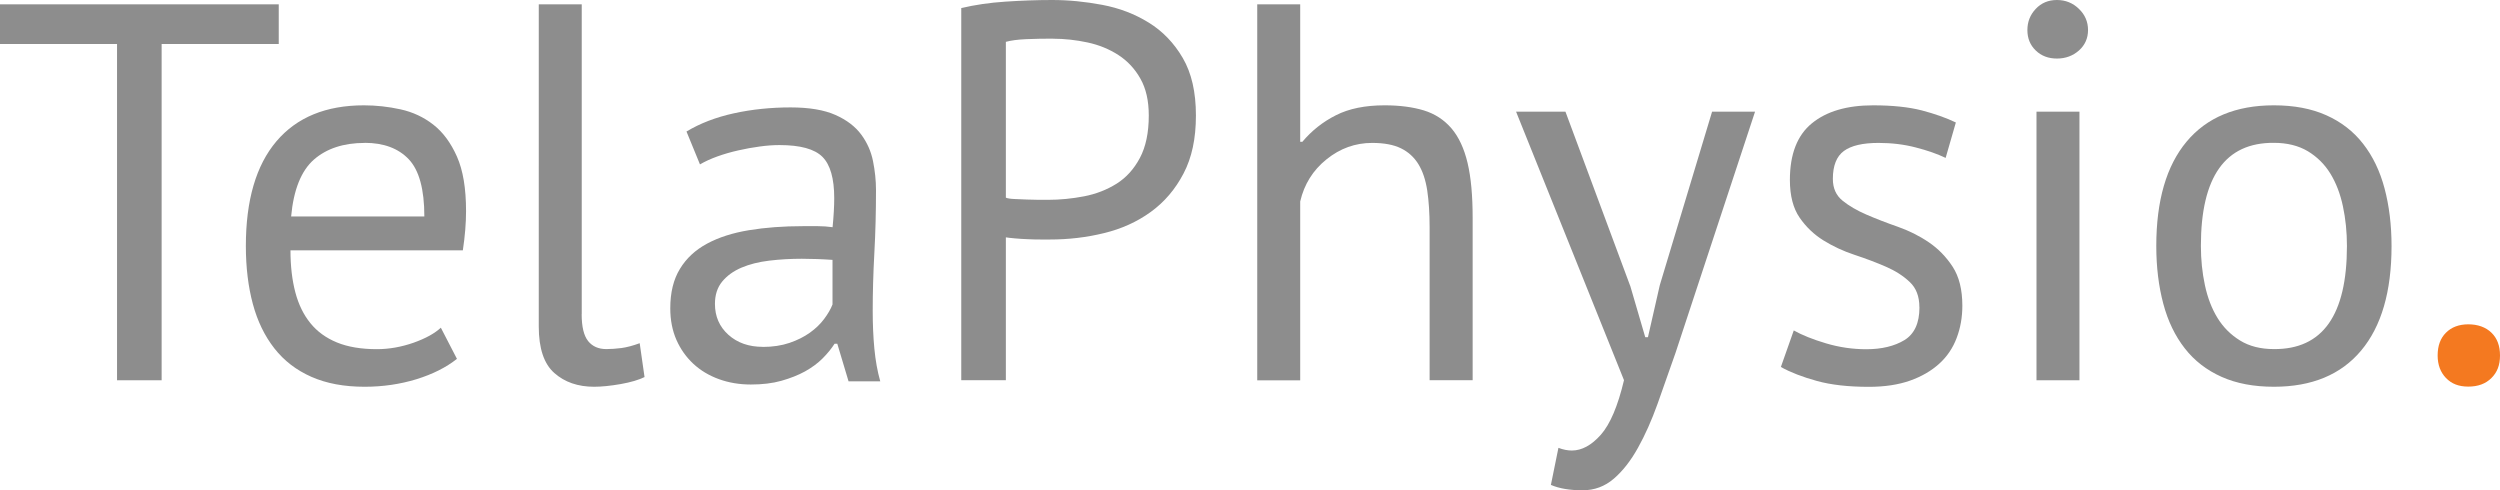 <?xml version="1.0" encoding="UTF-8"?><svg id="Ebene_1" xmlns="http://www.w3.org/2000/svg" viewBox="0 0 335.16 65.74"><defs><style>.cls-1{fill:#f47920;}.cls-2{fill:#8d8d8d;}</style></defs><path class="cls-2" d="M37.37,5.9h-15.7V50.98h-5.98V5.9H0V.58H37.37V5.9Z"/><path class="cls-2" d="M61.27,48.1c-1.44,1.15-3.25,2.06-5.44,2.74-2.19,.67-4.5,1.01-6.95,1.01-2.74,0-5.11-.44-7.13-1.33-2.02-.89-3.67-2.16-4.97-3.82-1.3-1.66-2.26-3.64-2.88-5.94-.62-2.3-.94-4.9-.94-7.78,0-6.14,1.37-10.82,4.1-14.04,2.74-3.22,6.65-4.82,11.74-4.82,1.63,0,3.26,.18,4.9,.54,1.63,.36,3.1,1.04,4.39,2.05,1.3,1.01,2.35,2.44,3.17,4.28,.82,1.85,1.22,4.28,1.22,7.31,0,1.58-.14,3.34-.43,5.26h-23.11c0,2.11,.22,3.98,.65,5.62,.43,1.63,1.1,3.01,2.02,4.14,.91,1.13,2.1,1.99,3.56,2.59,1.46,.6,3.25,.9,5.36,.9,1.63,0,3.26-.29,4.9-.86,1.63-.58,2.85-1.25,3.67-2.02l2.16,4.18Zm-12.38-28.94c-2.83,0-5.1,.75-6.8,2.23-1.7,1.49-2.73,4.03-3.06,7.63h17.86c0-3.65-.7-6.2-2.09-7.67-1.39-1.46-3.36-2.2-5.9-2.2Z"/><path class="cls-2" d="M77.98,42.12c0,1.68,.29,2.88,.86,3.6,.58,.72,1.39,1.08,2.45,1.08,.62,0,1.3-.05,2.02-.14,.72-.1,1.54-.31,2.45-.65l.65,4.54c-.77,.38-1.84,.7-3.2,.94-1.37,.24-2.56,.36-3.56,.36-2.16,0-3.94-.61-5.33-1.84-1.39-1.22-2.09-3.3-2.09-6.23V.58h5.76V42.12Z"/><path class="cls-2" d="M92.02,17.64c1.82-1.1,3.95-1.92,6.37-2.45,2.42-.53,4.96-.79,7.6-.79,2.5,0,4.5,.34,6.01,1.01,1.51,.67,2.66,1.55,3.46,2.63s1.32,2.27,1.58,3.56c.26,1.3,.4,2.59,.4,3.89,0,2.88-.07,5.69-.22,8.42s-.22,5.33-.22,7.78c0,1.78,.07,3.46,.22,5.04s.41,3.05,.79,4.39h-4.25l-1.51-5.04h-.36c-.43,.67-.97,1.33-1.62,1.98-.65,.65-1.43,1.22-2.34,1.73-.91,.5-1.97,.92-3.17,1.26-1.2,.34-2.57,.5-4.1,.5s-2.96-.24-4.28-.72c-1.32-.48-2.46-1.16-3.42-2.05-.96-.89-1.72-1.96-2.27-3.2-.55-1.25-.83-2.66-.83-4.25,0-2.11,.43-3.88,1.3-5.29,.86-1.42,2.08-2.54,3.64-3.38,1.56-.84,3.43-1.44,5.62-1.8,2.18-.36,4.6-.54,7.24-.54h1.98c.65,0,1.31,.05,1.98,.14,.14-1.44,.22-2.74,.22-3.89,0-2.64-.53-4.49-1.58-5.54-1.06-1.06-2.98-1.58-5.76-1.58-.82,0-1.69,.06-2.63,.19-.94,.12-1.9,.3-2.88,.52-.98,.22-1.92,.49-2.81,.81-.89,.32-1.67,.68-2.34,1.07l-1.8-4.39Zm10.22,28.87c1.34,0,2.54-.18,3.6-.54,1.06-.36,1.97-.82,2.74-1.37,.77-.55,1.4-1.16,1.91-1.84,.5-.67,.88-1.32,1.12-1.94v-5.98c-.67-.05-1.36-.08-2.05-.11-.7-.02-1.38-.04-2.05-.04-1.49,0-2.94,.08-4.36,.25-1.42,.17-2.66,.48-3.74,.94-1.08,.46-1.94,1.08-2.59,1.87s-.97,1.79-.97,2.99c0,1.68,.6,3.06,1.8,4.14,1.2,1.08,2.74,1.62,4.61,1.62Z"/><path class="cls-2" d="M128.88,1.08c1.82-.43,3.79-.72,5.9-.86,2.11-.14,4.2-.22,6.26-.22,2.21,0,4.45,.22,6.73,.65,2.28,.43,4.36,1.22,6.23,2.38,1.87,1.15,3.4,2.74,4.57,4.75,1.18,2.02,1.76,4.58,1.76,7.7s-.55,5.66-1.66,7.78c-1.1,2.11-2.57,3.83-4.39,5.15-1.82,1.32-3.91,2.27-6.26,2.84-2.35,.58-4.78,.86-7.27,.86h-1.19c-.55,0-1.13-.01-1.73-.04-.6-.02-1.19-.06-1.76-.11-.58-.05-.98-.1-1.22-.14v19.15h-5.98V1.08Zm12.31,4.1c-1.25,0-2.45,.02-3.6,.07-1.15,.05-2.06,.17-2.74,.36V26.5c.24,.1,.62,.16,1.15,.18,.53,.02,1.08,.05,1.66,.07,.58,.02,1.13,.04,1.66,.04h1.15c1.63,0,3.25-.16,4.86-.47,1.61-.31,3.06-.88,4.36-1.69,1.3-.82,2.34-1.97,3.13-3.46,.79-1.49,1.19-3.38,1.19-5.69,0-1.97-.37-3.61-1.12-4.93-.74-1.32-1.73-2.38-2.95-3.17-1.22-.79-2.6-1.36-4.14-1.69-1.54-.33-3.07-.5-4.61-.5Z"/><path class="cls-2" d="M191.66,50.98V30.46c0-1.87-.11-3.52-.32-4.93-.22-1.42-.61-2.59-1.19-3.53s-1.36-1.64-2.34-2.12c-.98-.48-2.27-.72-3.85-.72-2.26,0-4.3,.73-6.12,2.2-1.82,1.46-3,3.35-3.53,5.65v23.98h-5.76V.58h5.76V19.01h.29c1.25-1.49,2.75-2.68,4.5-3.56,1.75-.89,3.92-1.33,6.52-1.33,2.02,0,3.77,.23,5.26,.68,1.49,.46,2.72,1.26,3.71,2.41,.98,1.15,1.7,2.7,2.16,4.64,.46,1.94,.68,4.4,.68,7.38v21.74h-5.76Z"/><path class="cls-2" d="M218.55,38.3l2.02,6.91h.36l1.59-6.98,7.01-23.26h5.76l-10.66,32.33c-.82,2.35-1.62,4.63-2.41,6.84-.79,2.21-1.67,4.18-2.63,5.9-.96,1.73-2.04,3.11-3.24,4.14-1.2,1.03-2.59,1.55-4.18,1.55-1.73,0-3.14-.24-4.25-.72l1.01-4.97c.62,.24,1.22,.36,1.8,.36,1.34,0,2.64-.71,3.89-2.12,1.25-1.42,2.28-3.85,3.1-7.31l-14.47-36h6.62l8.67,23.33Z"/><path class="cls-2" d="M257.32,41.18c0-1.44-.43-2.57-1.3-3.38-.86-.82-1.93-1.5-3.2-2.05-1.27-.55-2.66-1.08-4.18-1.58s-2.9-1.15-4.18-1.94c-1.27-.79-2.34-1.81-3.2-3.06-.86-1.25-1.3-2.93-1.3-5.04,0-3.46,.98-5.99,2.95-7.6,1.97-1.61,4.7-2.41,8.21-2.41,2.59,0,4.76,.23,6.52,.68,1.75,.46,3.28,1,4.57,1.62l-1.37,4.75c-1.1-.53-2.44-1-4-1.4-1.56-.41-3.23-.61-5-.61-2.11,0-3.66,.36-4.64,1.08-.98,.72-1.48,1.97-1.48,3.74,0,1.25,.43,2.22,1.3,2.92,.86,.7,1.93,1.32,3.2,1.87,1.27,.55,2.66,1.09,4.18,1.62,1.51,.53,2.9,1.22,4.18,2.09,1.27,.86,2.34,1.96,3.2,3.28,.86,1.32,1.3,3.06,1.3,5.22,0,1.54-.25,2.98-.76,4.32-.5,1.34-1.28,2.5-2.34,3.46-1.06,.96-2.36,1.72-3.92,2.27-1.56,.55-3.4,.83-5.51,.83-2.74,0-5.07-.26-6.98-.79-1.92-.53-3.53-1.15-4.82-1.87l1.73-4.9c1.1,.62,2.54,1.2,4.32,1.73,1.77,.53,3.58,.79,5.4,.79,2.06,0,3.77-.41,5.11-1.22,1.34-.82,2.02-2.28,2.02-4.39Z"/><path class="cls-2" d="M271.8,4.03c0-1.1,.37-2.05,1.12-2.84,.74-.79,1.69-1.19,2.84-1.19s2.14,.4,2.95,1.19c.82,.79,1.22,1.74,1.22,2.84s-.41,2.02-1.22,2.74c-.82,.72-1.8,1.08-2.95,1.08s-2.1-.36-2.84-1.08c-.75-.72-1.12-1.63-1.12-2.74Zm1.22,10.94h5.76V50.98h-5.76V14.98Z"/><path class="cls-2" d="M289.08,32.98c0-6.1,1.36-10.76,4.07-14,2.71-3.24,6.61-4.86,11.7-4.86,2.69,0,5.03,.44,7.02,1.33,1.99,.89,3.64,2.16,4.93,3.82,1.3,1.66,2.26,3.65,2.88,5.98,.62,2.33,.94,4.91,.94,7.74,0,6.1-1.36,10.76-4.07,14-2.71,3.24-6.61,4.86-11.7,4.86-2.69,0-5.03-.44-7.02-1.33-1.99-.89-3.64-2.16-4.93-3.82-1.3-1.66-2.26-3.65-2.88-5.98-.62-2.33-.94-4.91-.94-7.74Zm5.98,0c0,1.82,.18,3.58,.54,5.26,.36,1.68,.92,3.14,1.69,4.39,.77,1.25,1.78,2.26,3.02,3.02,1.25,.77,2.76,1.15,4.54,1.15,6.53,.05,9.79-4.56,9.79-13.82,0-1.87-.18-3.65-.54-5.33-.36-1.68-.92-3.14-1.69-4.39-.77-1.25-1.78-2.24-3.02-2.99-1.25-.74-2.76-1.12-4.54-1.12-6.53-.05-9.79,4.56-9.79,13.82Z"/><path class="cls-1" d="M326.8,47.66c0-1.3,.37-2.32,1.12-3.06,.74-.74,1.74-1.12,2.99-1.12s2.33,.37,3.1,1.12c.77,.74,1.15,1.76,1.15,3.06s-.38,2.26-1.15,3.02c-.77,.77-1.8,1.15-3.1,1.15s-2.24-.38-2.99-1.15c-.74-.77-1.12-1.78-1.12-3.02Z"/></svg>